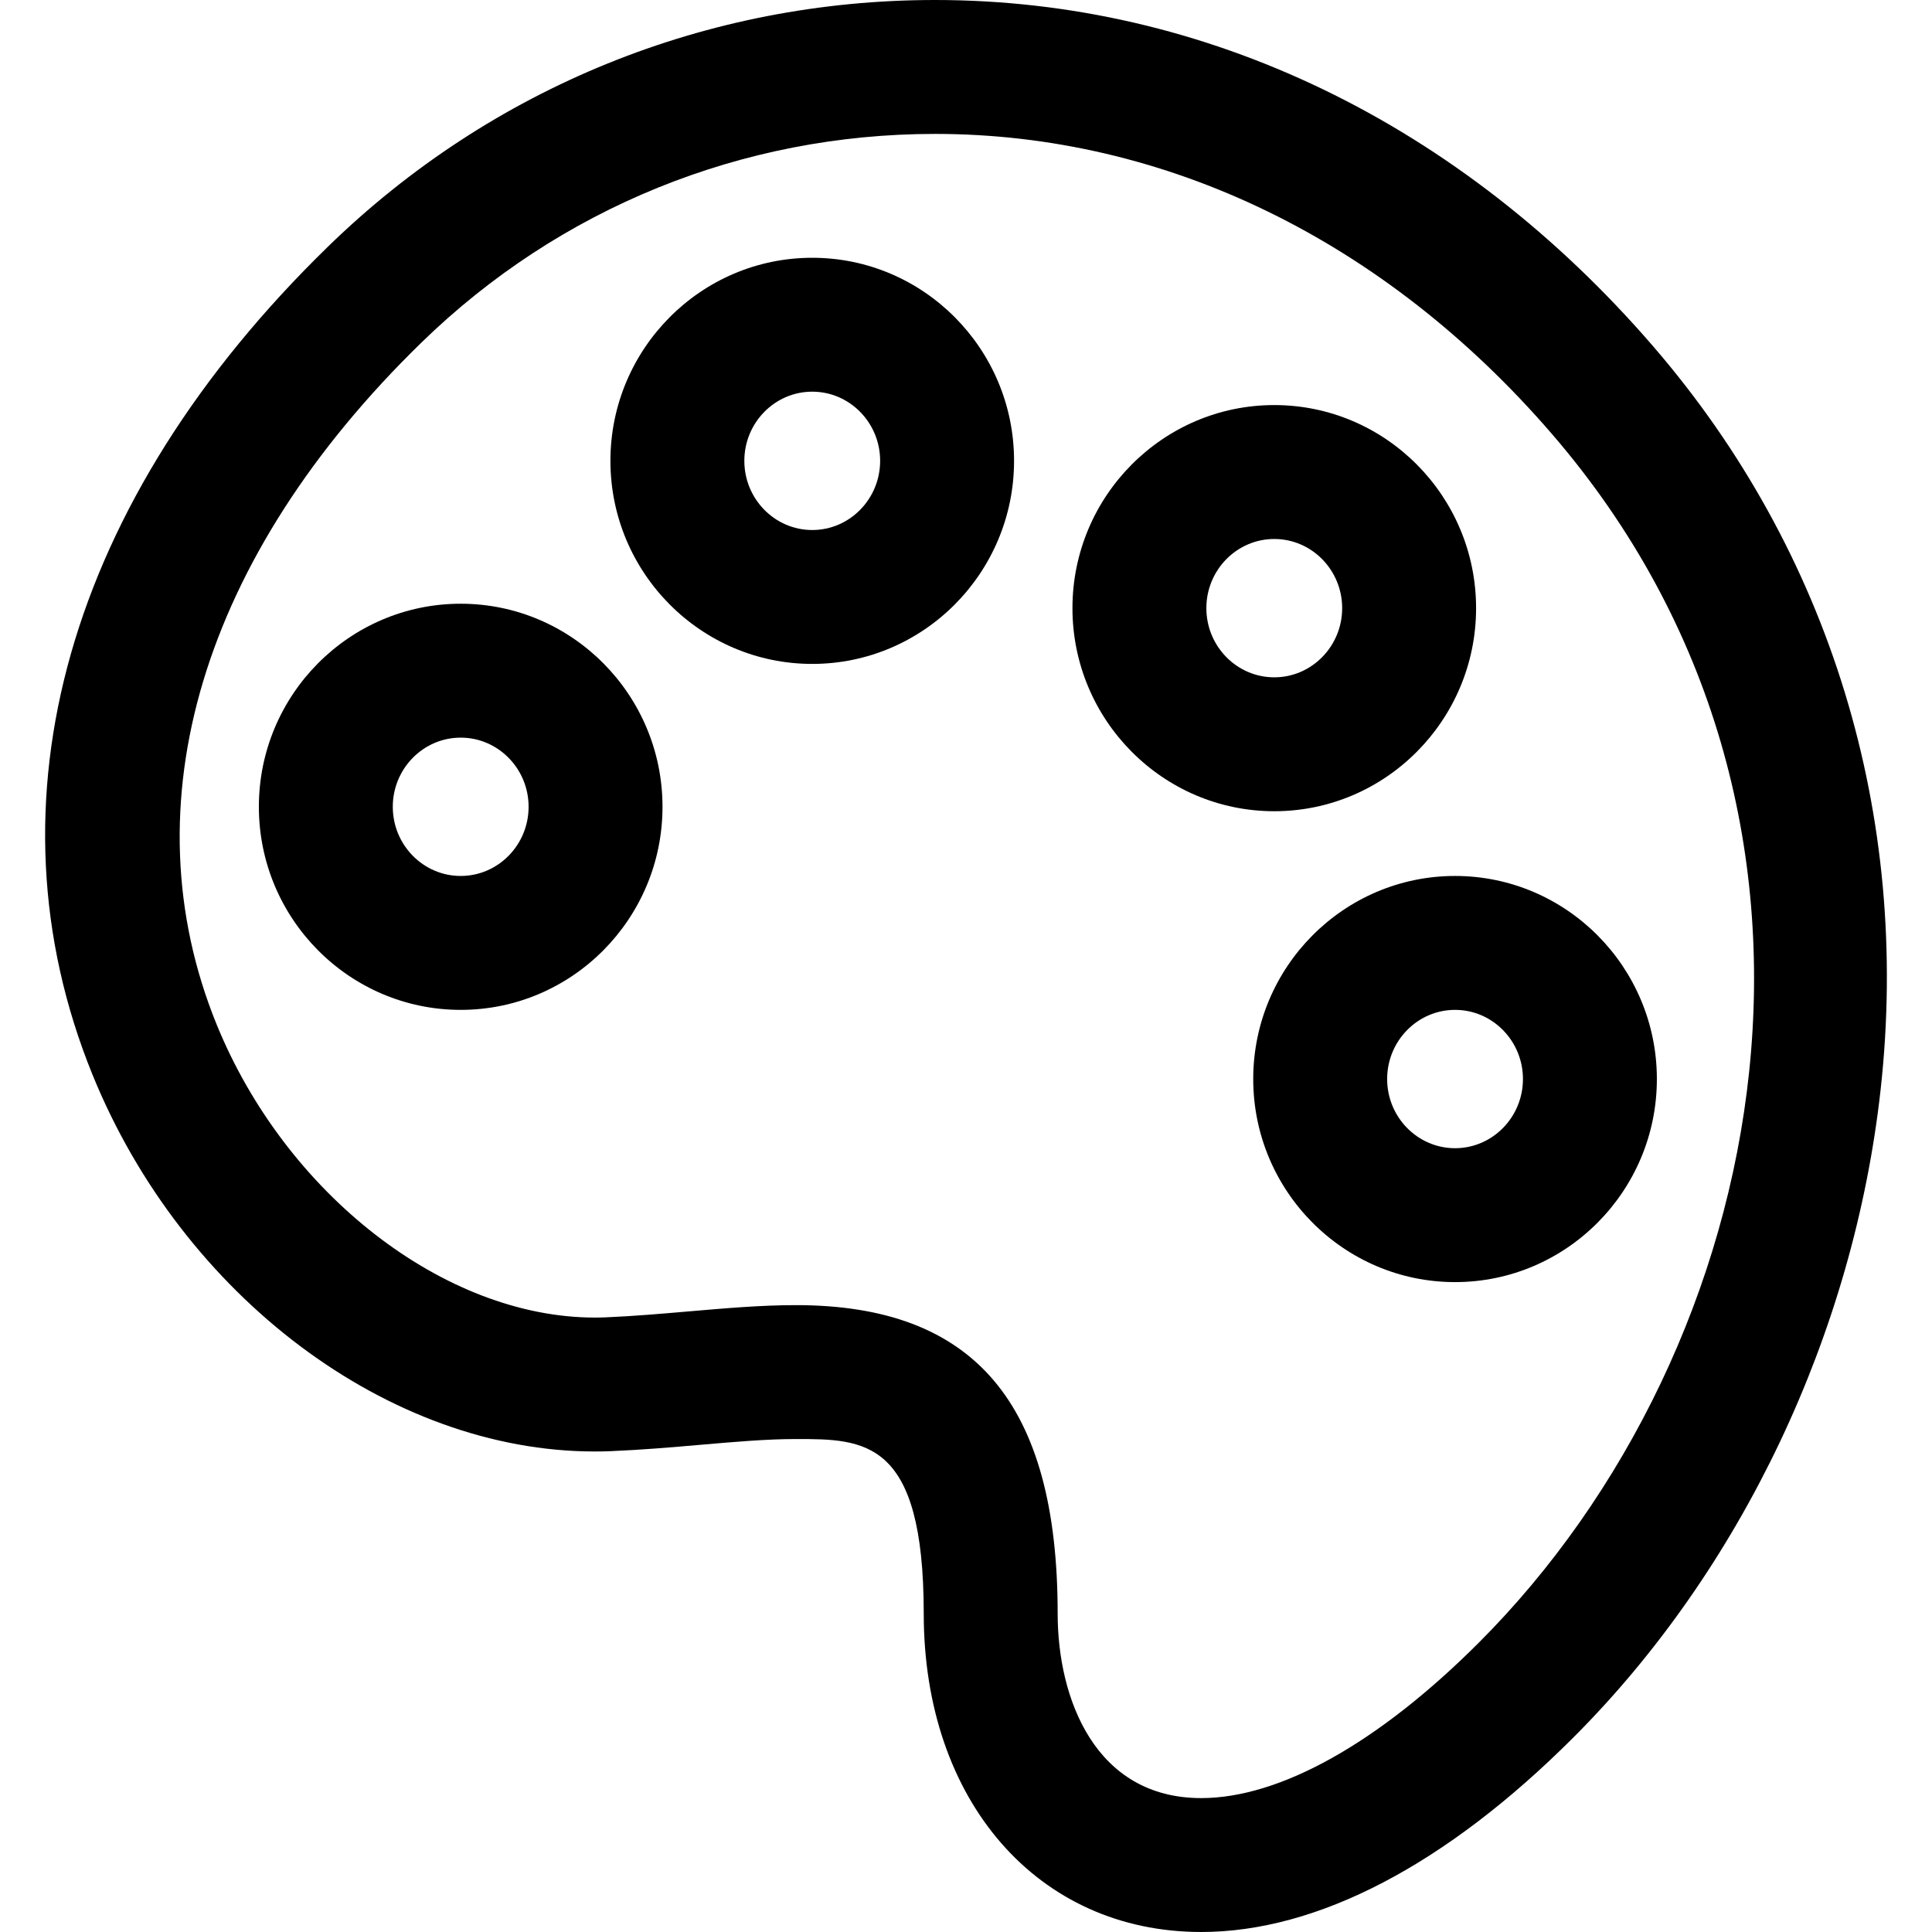 <?xml version="1.0" encoding="iso-8859-1"?>
<!-- Generator: Adobe Illustrator 18.0.0, SVG Export Plug-In . SVG Version: 6.00 Build 0)  -->
<!DOCTYPE svg PUBLIC "-//W3C//DTD SVG 1.1//EN" "http://www.w3.org/Graphics/SVG/1.1/DTD/svg11.dtd">
<svg version="1.1" id="Capa_1" xmlns="http://www.w3.org/2000/svg" xmlns:xlink="http://www.w3.org/1999/xlink" x="0px" y="0px"
	 viewBox="0 0 297 297" style="enable-background:new 0 0 297 297;" xml:space="preserve">
<g>
	<path d="M254.141,53.244C224.508,18.909,185.299,0,143.736,0c-35.062,0-68.197,13.458-93.302,37.9
		C10.383,76.892-2.822,123.282,14.207,165.178c13.868,34.122,45.625,57.954,77.227,57.954c0.841,0,1.671-0.016,2.508-0.053
		c4.705-0.194,9.249-0.586,13.646-0.966c5.309-0.462,10.325-0.895,14.77-0.895c10.54,0,19.645,0,19.645,26.846
		c0,28.811,17.538,48.934,42.65,48.936c0.002,0,0.002,0,0.004,0c17.864,0,37.651-10.342,57.215-29.903
		c25.882-25.88,43.099-62.198,47.234-99.64C293.762,125.326,281.343,84.763,254.141,53.244z M227.315,252.54
		c-15.397,15.398-30.55,23.877-42.66,23.875c-16.288,0-22.064-15.274-22.064-28.352c0-32.357-12.786-47.43-40.232-47.43
		c-5.333,0-10.778,0.472-16.545,0.969c-4.169,0.359-8.481,0.733-12.724,0.909c-0.553,0.024-1.102,0.034-1.655,0.034
		c-23.07,0-47.529-18.975-58.156-45.118c-13.714-33.738-2.225-71.927,31.519-104.779c21.239-20.676,49.272-32.063,78.939-32.063
		c35.485,0,69.159,16.373,94.82,46.107C289.187,125.359,272.6,207.256,227.315,252.54z"/>
	<path d="M192.654,165.877c0,17.213,13.918,31.217,31.026,31.217c17.107,0,31.025-14.004,31.025-31.217
		c0-17.215-13.918-31.219-31.025-31.219C206.572,134.658,192.654,148.662,192.654,165.877z M234.118,165.877
		c0,5.861-4.682,10.633-10.438,10.633c-5.756,0-10.438-4.771-10.438-10.633c0-5.863,4.683-10.633,10.438-10.633
		C229.436,155.244,234.118,160.014,234.118,165.877z"/>
	<path d="M226.914,93.489c0-17.215-13.917-31.219-31.025-31.219c-17.107,0-31.025,14.004-31.025,31.219
		c0,17.211,13.918,31.218,31.025,31.218C212.997,124.707,226.914,110.7,226.914,93.489z M185.45,93.489
		c0-5.865,4.684-10.632,10.439-10.632c5.756,0,10.438,4.767,10.438,10.632c0,5.86-4.683,10.633-10.438,10.633
		C190.133,104.122,185.45,99.35,185.45,93.489z"/>
	<path d="M124.863,39.627c-17.107,0-31.025,14.004-31.025,31.217c0,17.213,13.918,31.217,31.025,31.217s31.025-14.004,31.025-31.217
		C155.888,53.631,141.97,39.627,124.863,39.627z M124.863,81.478c-5.756,0-10.438-4.771-10.438-10.634
		c0-5.863,4.682-10.633,10.438-10.633c5.756,0,10.438,4.77,10.438,10.633C135.3,76.707,130.619,81.478,124.863,81.478z"/>
	<path d="M70.821,92.809c-17.107,0-31.026,14.004-31.026,31.217c0,17.214,13.919,31.219,31.026,31.219s31.024-14.005,31.024-31.219
		C101.845,106.813,87.928,92.809,70.821,92.809z M70.821,134.658c-5.757,0-10.439-4.77-10.439-10.633
		c0-5.861,4.683-10.63,10.439-10.63c5.755,0,10.438,4.769,10.438,10.63C81.259,129.889,76.576,134.658,70.821,134.658z"/>
</g>
<g>
</g>
<g>
</g>
<g>
</g>
<g>
</g>
<g>
</g>
<g>
</g>
<g>
</g>
<g>
</g>
<g>
</g>
<g>
</g>
<g>
</g>
<g>
</g>
<g>
</g>
<g>
</g>
<g>
</g>
</svg>
